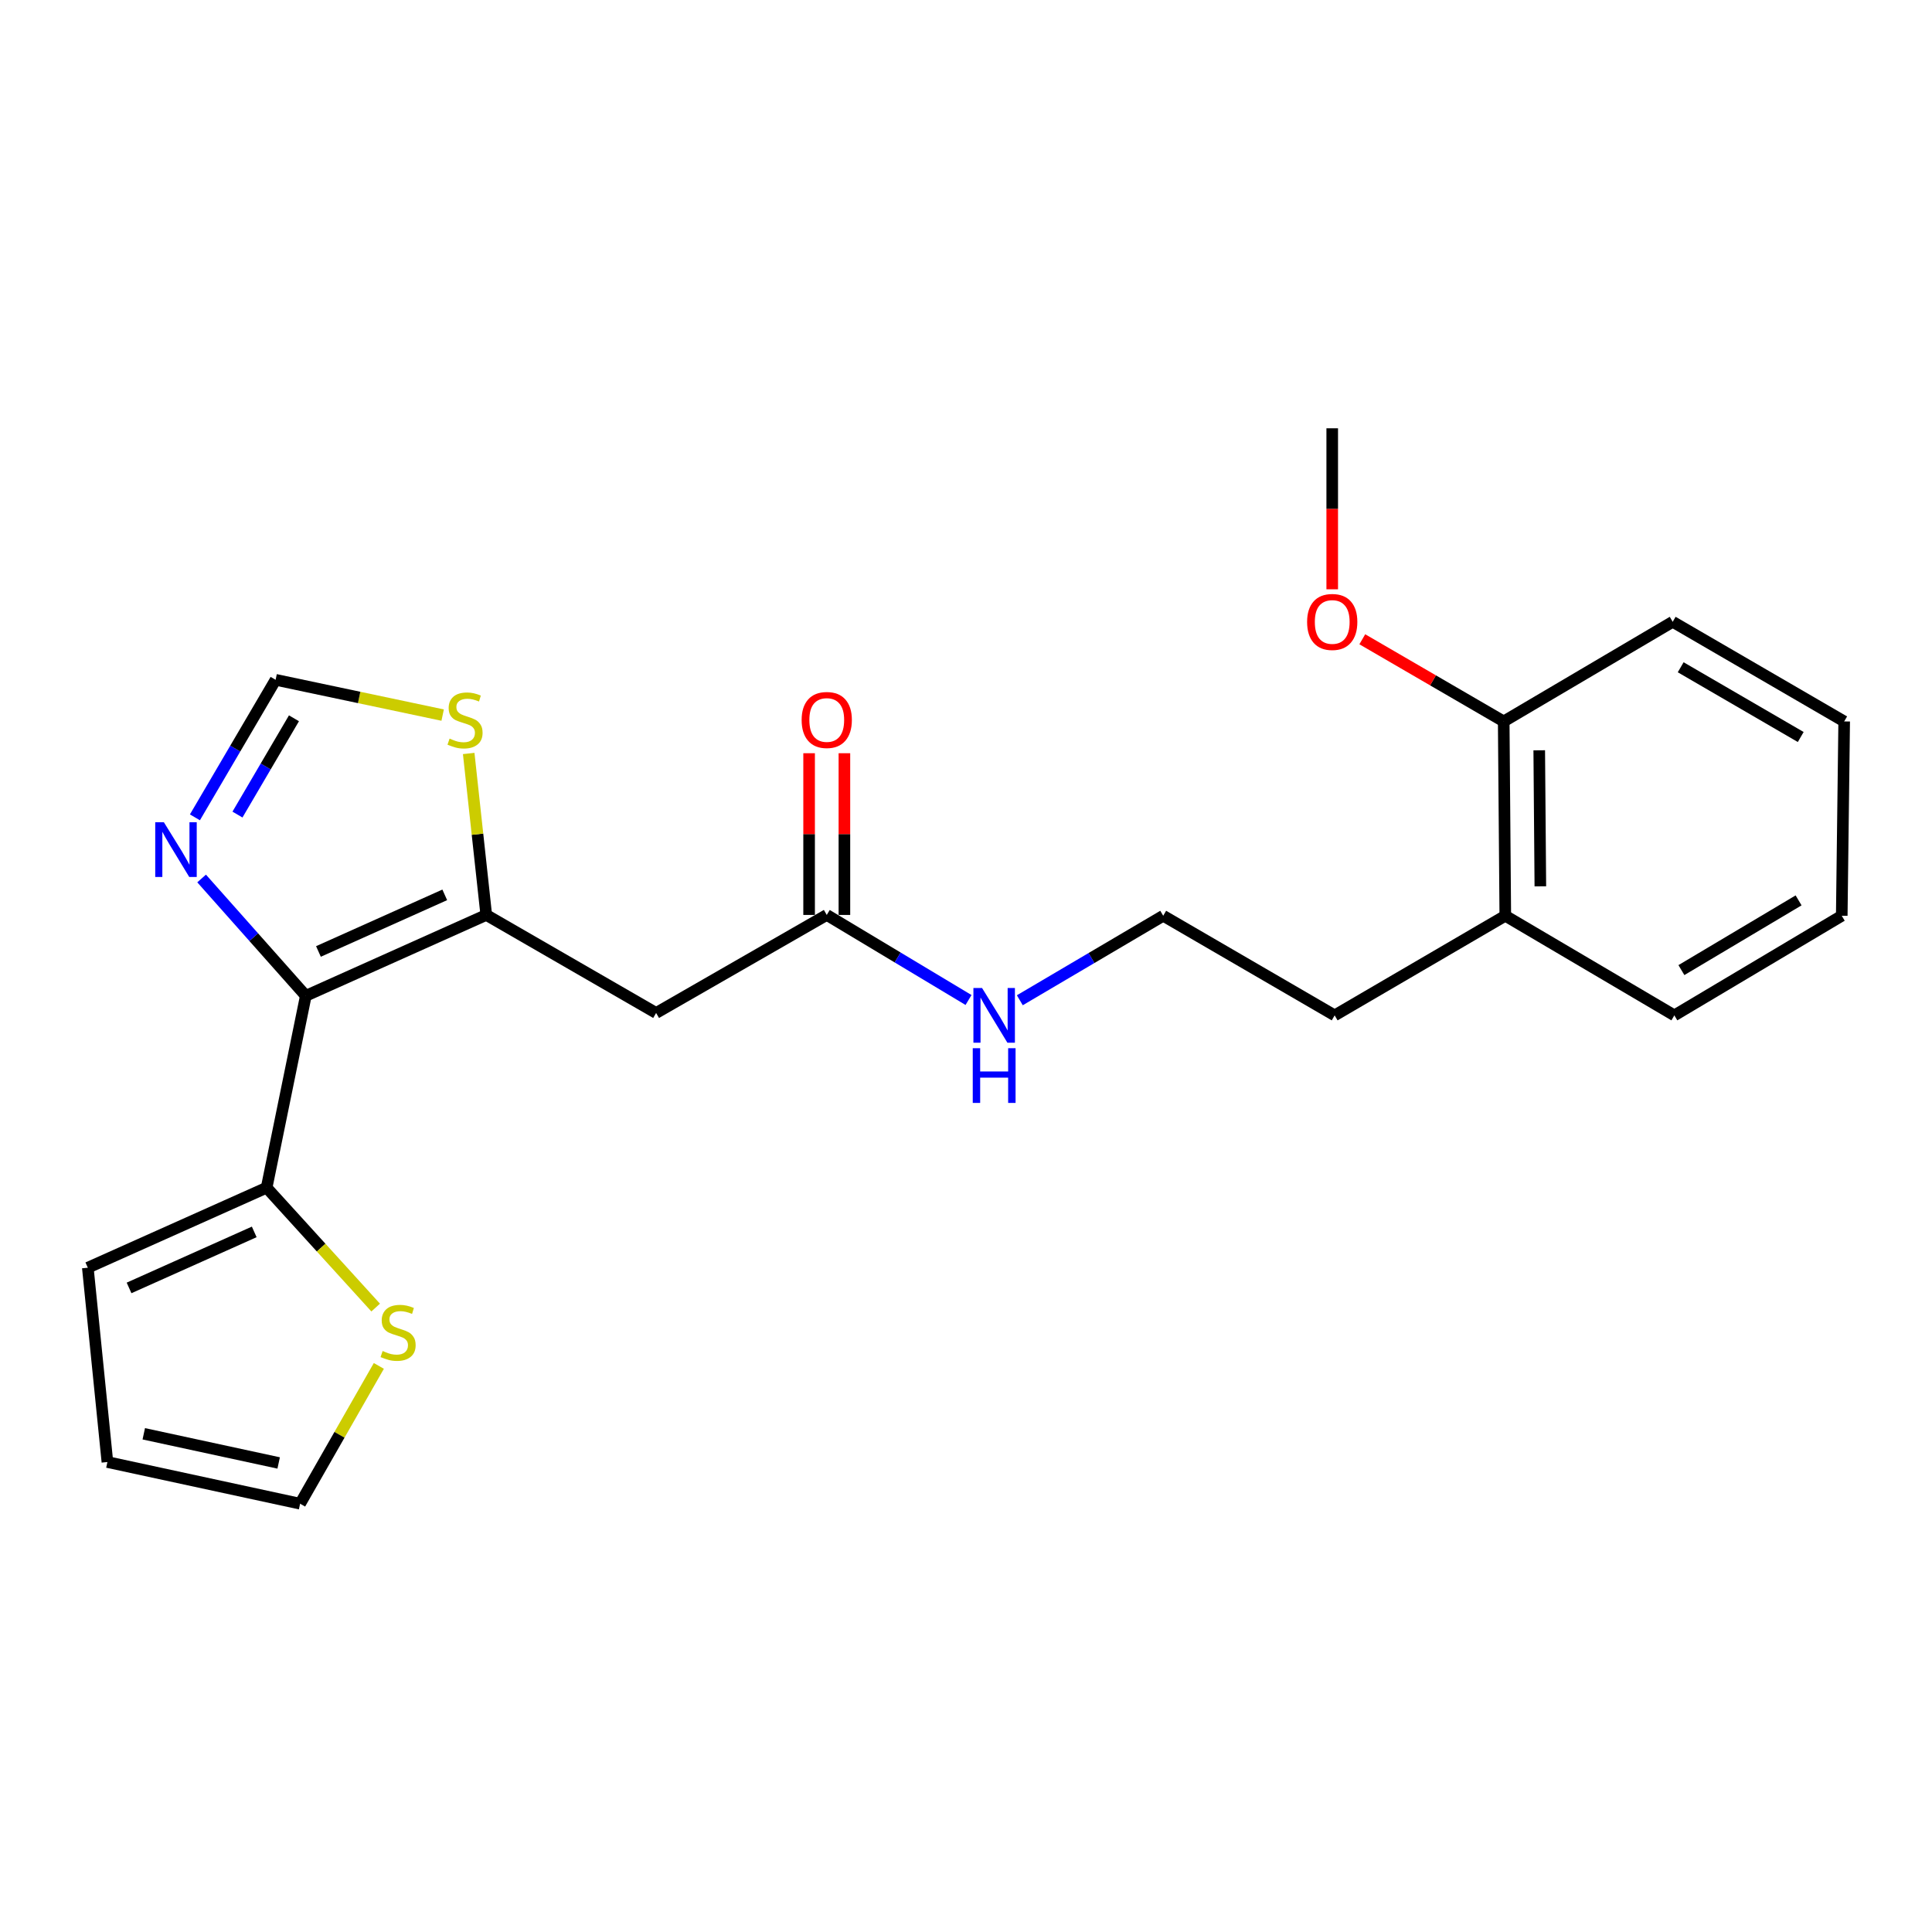 <?xml version='1.0' encoding='iso-8859-1'?>
<svg version='1.1' baseProfile='full'
              xmlns='http://www.w3.org/2000/svg'
                      xmlns:rdkit='http://www.rdkit.org/xml'
                      xmlns:xlink='http://www.w3.org/1999/xlink'
                  xml:space='preserve'
width='1000px' height='1000px' viewBox='0 0 1000 1000'>
<!-- END OF HEADER -->
<rect style='opacity:1.0;fill:#FFFFFF;stroke:none' width='1000' height='1000' x='0' y='0'> </rect>
<path class='bond-0' d='M 158.289,515.428 L 251.687,473.57' style='fill:none;fill-rule:evenodd;stroke:#000000;stroke-width:6px;stroke-linecap:butt;stroke-linejoin:miter;stroke-opacity:1' />
<path class='bond-0' d='M 164.827,492.477 L 230.206,463.177' style='fill:none;fill-rule:evenodd;stroke:#000000;stroke-width:6px;stroke-linecap:butt;stroke-linejoin:miter;stroke-opacity:1' />
<path class='bond-1' d='M 158.289,515.428 L 131.323,485.065' style='fill:none;fill-rule:evenodd;stroke:#000000;stroke-width:6px;stroke-linecap:butt;stroke-linejoin:miter;stroke-opacity:1' />
<path class='bond-1' d='M 131.323,485.065 L 104.358,454.703' style='fill:none;fill-rule:evenodd;stroke:#0000FF;stroke-width:6px;stroke-linecap:butt;stroke-linejoin:miter;stroke-opacity:1' />
<path class='bond-3' d='M 158.289,515.428 L 138.01,614.743' style='fill:none;fill-rule:evenodd;stroke:#000000;stroke-width:6px;stroke-linecap:butt;stroke-linejoin:miter;stroke-opacity:1' />
<path class='bond-2' d='M 251.687,473.57 L 339.604,524.309' style='fill:none;fill-rule:evenodd;stroke:#000000;stroke-width:6px;stroke-linecap:butt;stroke-linejoin:miter;stroke-opacity:1' />
<path class='bond-4' d='M 251.687,473.57 L 247.143,431.785' style='fill:none;fill-rule:evenodd;stroke:#000000;stroke-width:6px;stroke-linecap:butt;stroke-linejoin:miter;stroke-opacity:1' />
<path class='bond-4' d='M 247.143,431.785 L 242.599,390' style='fill:none;fill-rule:evenodd;stroke:#CCCC00;stroke-width:6px;stroke-linecap:butt;stroke-linejoin:miter;stroke-opacity:1' />
<path class='bond-5' d='M 100.89,423.054 L 121.774,387.459' style='fill:none;fill-rule:evenodd;stroke:#0000FF;stroke-width:6px;stroke-linecap:butt;stroke-linejoin:miter;stroke-opacity:1' />
<path class='bond-5' d='M 121.774,387.459 L 142.658,351.865' style='fill:none;fill-rule:evenodd;stroke:#000000;stroke-width:6px;stroke-linecap:butt;stroke-linejoin:miter;stroke-opacity:1' />
<path class='bond-5' d='M 122.913,421.621 L 137.532,396.704' style='fill:none;fill-rule:evenodd;stroke:#0000FF;stroke-width:6px;stroke-linecap:butt;stroke-linejoin:miter;stroke-opacity:1' />
<path class='bond-5' d='M 137.532,396.704 L 152.151,371.788' style='fill:none;fill-rule:evenodd;stroke:#000000;stroke-width:6px;stroke-linecap:butt;stroke-linejoin:miter;stroke-opacity:1' />
<path class='bond-6' d='M 339.604,524.309 L 427.927,473.57' style='fill:none;fill-rule:evenodd;stroke:#000000;stroke-width:6px;stroke-linecap:butt;stroke-linejoin:miter;stroke-opacity:1' />
<path class='bond-7' d='M 138.01,614.743 L 166.228,645.768' style='fill:none;fill-rule:evenodd;stroke:#000000;stroke-width:6px;stroke-linecap:butt;stroke-linejoin:miter;stroke-opacity:1' />
<path class='bond-7' d='M 166.228,645.768 L 194.445,676.793' style='fill:none;fill-rule:evenodd;stroke:#CCCC00;stroke-width:6px;stroke-linecap:butt;stroke-linejoin:miter;stroke-opacity:1' />
<path class='bond-8' d='M 138.01,614.743 L 45.455,656.164' style='fill:none;fill-rule:evenodd;stroke:#000000;stroke-width:6px;stroke-linecap:butt;stroke-linejoin:miter;stroke-opacity:1' />
<path class='bond-8' d='M 131.589,637.632 L 66.801,666.626' style='fill:none;fill-rule:evenodd;stroke:#000000;stroke-width:6px;stroke-linecap:butt;stroke-linejoin:miter;stroke-opacity:1' />
<path class='bond-23' d='M 229.12,370.133 L 185.889,360.999' style='fill:none;fill-rule:evenodd;stroke:#CCCC00;stroke-width:6px;stroke-linecap:butt;stroke-linejoin:miter;stroke-opacity:1' />
<path class='bond-23' d='M 185.889,360.999 L 142.658,351.865' style='fill:none;fill-rule:evenodd;stroke:#000000;stroke-width:6px;stroke-linecap:butt;stroke-linejoin:miter;stroke-opacity:1' />
<path class='bond-11' d='M 437.062,473.57 L 437.062,431.718' style='fill:none;fill-rule:evenodd;stroke:#000000;stroke-width:6px;stroke-linecap:butt;stroke-linejoin:miter;stroke-opacity:1' />
<path class='bond-11' d='M 437.062,431.718 L 437.062,389.865' style='fill:none;fill-rule:evenodd;stroke:#FF0000;stroke-width:6px;stroke-linecap:butt;stroke-linejoin:miter;stroke-opacity:1' />
<path class='bond-11' d='M 418.792,473.57 L 418.792,431.718' style='fill:none;fill-rule:evenodd;stroke:#000000;stroke-width:6px;stroke-linecap:butt;stroke-linejoin:miter;stroke-opacity:1' />
<path class='bond-11' d='M 418.792,431.718 L 418.792,389.865' style='fill:none;fill-rule:evenodd;stroke:#FF0000;stroke-width:6px;stroke-linecap:butt;stroke-linejoin:miter;stroke-opacity:1' />
<path class='bond-13' d='M 427.927,473.57 L 464.618,495.584' style='fill:none;fill-rule:evenodd;stroke:#000000;stroke-width:6px;stroke-linecap:butt;stroke-linejoin:miter;stroke-opacity:1' />
<path class='bond-13' d='M 464.618,495.584 L 501.309,517.598' style='fill:none;fill-rule:evenodd;stroke:#0000FF;stroke-width:6px;stroke-linecap:butt;stroke-linejoin:miter;stroke-opacity:1' />
<path class='bond-9' d='M 196.091,706.992 L 175.713,742.654' style='fill:none;fill-rule:evenodd;stroke:#CCCC00;stroke-width:6px;stroke-linecap:butt;stroke-linejoin:miter;stroke-opacity:1' />
<path class='bond-9' d='M 175.713,742.654 L 155.336,778.316' style='fill:none;fill-rule:evenodd;stroke:#000000;stroke-width:6px;stroke-linecap:butt;stroke-linejoin:miter;stroke-opacity:1' />
<path class='bond-10' d='M 45.455,656.164 L 55.594,756.748' style='fill:none;fill-rule:evenodd;stroke:#000000;stroke-width:6px;stroke-linecap:butt;stroke-linejoin:miter;stroke-opacity:1' />
<path class='bond-24' d='M 155.336,778.316 L 55.594,756.748' style='fill:none;fill-rule:evenodd;stroke:#000000;stroke-width:6px;stroke-linecap:butt;stroke-linejoin:miter;stroke-opacity:1' />
<path class='bond-24' d='M 144.236,757.224 L 74.417,742.126' style='fill:none;fill-rule:evenodd;stroke:#000000;stroke-width:6px;stroke-linecap:butt;stroke-linejoin:miter;stroke-opacity:1' />
<path class='bond-12' d='M 778.316,373.413 L 779.138,473.996' style='fill:none;fill-rule:evenodd;stroke:#000000;stroke-width:6px;stroke-linecap:butt;stroke-linejoin:miter;stroke-opacity:1' />
<path class='bond-12' d='M 796.708,388.351 L 797.283,458.76' style='fill:none;fill-rule:evenodd;stroke:#000000;stroke-width:6px;stroke-linecap:butt;stroke-linejoin:miter;stroke-opacity:1' />
<path class='bond-15' d='M 778.316,373.413 L 741.719,352.149' style='fill:none;fill-rule:evenodd;stroke:#000000;stroke-width:6px;stroke-linecap:butt;stroke-linejoin:miter;stroke-opacity:1' />
<path class='bond-15' d='M 741.719,352.149 L 705.123,330.886' style='fill:none;fill-rule:evenodd;stroke:#FF0000;stroke-width:6px;stroke-linecap:butt;stroke-linejoin:miter;stroke-opacity:1' />
<path class='bond-18' d='M 778.316,373.413 L 865.786,321.842' style='fill:none;fill-rule:evenodd;stroke:#000000;stroke-width:6px;stroke-linecap:butt;stroke-linejoin:miter;stroke-opacity:1' />
<path class='bond-16' d='M 527.854,517.732 L 564.965,495.864' style='fill:none;fill-rule:evenodd;stroke:#0000FF;stroke-width:6px;stroke-linecap:butt;stroke-linejoin:miter;stroke-opacity:1' />
<path class='bond-16' d='M 564.965,495.864 L 602.076,473.996' style='fill:none;fill-rule:evenodd;stroke:#000000;stroke-width:6px;stroke-linecap:butt;stroke-linejoin:miter;stroke-opacity:1' />
<path class='bond-14' d='M 779.138,473.996 L 690.815,525.557' style='fill:none;fill-rule:evenodd;stroke:#000000;stroke-width:6px;stroke-linecap:butt;stroke-linejoin:miter;stroke-opacity:1' />
<path class='bond-19' d='M 779.138,473.996 L 866.639,525.557' style='fill:none;fill-rule:evenodd;stroke:#000000;stroke-width:6px;stroke-linecap:butt;stroke-linejoin:miter;stroke-opacity:1' />
<path class='bond-20' d='M 689.556,305.018 L 689.556,263.351' style='fill:none;fill-rule:evenodd;stroke:#FF0000;stroke-width:6px;stroke-linecap:butt;stroke-linejoin:miter;stroke-opacity:1' />
<path class='bond-20' d='M 689.556,263.351 L 689.556,221.684' style='fill:none;fill-rule:evenodd;stroke:#000000;stroke-width:6px;stroke-linecap:butt;stroke-linejoin:miter;stroke-opacity:1' />
<path class='bond-17' d='M 602.076,473.996 L 690.815,525.557' style='fill:none;fill-rule:evenodd;stroke:#000000;stroke-width:6px;stroke-linecap:butt;stroke-linejoin:miter;stroke-opacity:1' />
<path class='bond-25' d='M 865.786,321.842 L 954.545,373.413' style='fill:none;fill-rule:evenodd;stroke:#000000;stroke-width:6px;stroke-linecap:butt;stroke-linejoin:miter;stroke-opacity:1' />
<path class='bond-25' d='M 869.922,345.374 L 932.053,381.474' style='fill:none;fill-rule:evenodd;stroke:#000000;stroke-width:6px;stroke-linecap:butt;stroke-linejoin:miter;stroke-opacity:1' />
<path class='bond-21' d='M 866.639,525.557 L 953.287,473.996' style='fill:none;fill-rule:evenodd;stroke:#000000;stroke-width:6px;stroke-linecap:butt;stroke-linejoin:miter;stroke-opacity:1' />
<path class='bond-21' d='M 870.293,502.123 L 930.947,466.03' style='fill:none;fill-rule:evenodd;stroke:#000000;stroke-width:6px;stroke-linecap:butt;stroke-linejoin:miter;stroke-opacity:1' />
<path class='bond-22' d='M 953.287,473.996 L 954.545,373.413' style='fill:none;fill-rule:evenodd;stroke:#000000;stroke-width:6px;stroke-linecap:butt;stroke-linejoin:miter;stroke-opacity:1' />
<path  class='atom-2' d='M 84.828 425.601
L 94.108 440.601
Q 95.028 442.081, 96.508 444.761
Q 97.988 447.441, 98.068 447.601
L 98.068 425.601
L 101.828 425.601
L 101.828 453.921
L 97.948 453.921
L 87.988 437.521
Q 86.828 435.601, 85.588 433.401
Q 84.388 431.201, 84.028 430.521
L 84.028 453.921
L 80.348 453.921
L 80.348 425.601
L 84.828 425.601
' fill='#0000FF'/>
<path  class='atom-5' d='M 232.705 382.3
Q 233.025 382.42, 234.345 382.98
Q 235.665 383.54, 237.105 383.9
Q 238.585 384.22, 240.025 384.22
Q 242.705 384.22, 244.265 382.94
Q 245.825 381.62, 245.825 379.34
Q 245.825 377.78, 245.025 376.82
Q 244.265 375.86, 243.065 375.34
Q 241.865 374.82, 239.865 374.22
Q 237.345 373.46, 235.825 372.74
Q 234.345 372.02, 233.265 370.5
Q 232.225 368.98, 232.225 366.42
Q 232.225 362.86, 234.625 360.66
Q 237.065 358.46, 241.865 358.46
Q 245.145 358.46, 248.865 360.02
L 247.945 363.1
Q 244.545 361.7, 241.985 361.7
Q 239.225 361.7, 237.705 362.86
Q 236.185 363.98, 236.225 365.94
Q 236.225 367.46, 236.985 368.38
Q 237.785 369.3, 238.905 369.82
Q 240.065 370.34, 241.985 370.94
Q 244.545 371.74, 246.065 372.54
Q 247.585 373.34, 248.665 374.98
Q 249.785 376.58, 249.785 379.34
Q 249.785 383.26, 247.145 385.38
Q 244.545 387.46, 240.185 387.46
Q 237.665 387.46, 235.745 386.9
Q 233.865 386.38, 231.625 385.46
L 232.705 382.3
' fill='#CCCC00'/>
<path  class='atom-8' d='M 198.054 699.276
Q 198.374 699.396, 199.694 699.956
Q 201.014 700.516, 202.454 700.876
Q 203.934 701.196, 205.374 701.196
Q 208.054 701.196, 209.614 699.916
Q 211.174 698.596, 211.174 696.316
Q 211.174 694.756, 210.374 693.796
Q 209.614 692.836, 208.414 692.316
Q 207.214 691.796, 205.214 691.196
Q 202.694 690.436, 201.174 689.716
Q 199.694 688.996, 198.614 687.476
Q 197.574 685.956, 197.574 683.396
Q 197.574 679.836, 199.974 677.636
Q 202.414 675.436, 207.214 675.436
Q 210.494 675.436, 214.214 676.996
L 213.294 680.076
Q 209.894 678.676, 207.334 678.676
Q 204.574 678.676, 203.054 679.836
Q 201.534 680.956, 201.574 682.916
Q 201.574 684.436, 202.334 685.356
Q 203.134 686.276, 204.254 686.796
Q 205.414 687.316, 207.334 687.916
Q 209.894 688.716, 211.414 689.516
Q 212.934 690.316, 214.014 691.956
Q 215.134 693.556, 215.134 696.316
Q 215.134 700.236, 212.494 702.356
Q 209.894 704.436, 205.534 704.436
Q 203.014 704.436, 201.094 703.876
Q 199.214 703.356, 196.974 702.436
L 198.054 699.276
' fill='#CCCC00'/>
<path  class='atom-12' d='M 414.927 372.66
Q 414.927 365.86, 418.287 362.06
Q 421.647 358.26, 427.927 358.26
Q 434.207 358.26, 437.567 362.06
Q 440.927 365.86, 440.927 372.66
Q 440.927 379.54, 437.527 383.46
Q 434.127 387.34, 427.927 387.34
Q 421.687 387.34, 418.287 383.46
Q 414.927 379.58, 414.927 372.66
M 427.927 384.14
Q 432.247 384.14, 434.567 381.26
Q 436.927 378.34, 436.927 372.66
Q 436.927 367.1, 434.567 364.3
Q 432.247 361.46, 427.927 361.46
Q 423.607 361.46, 421.247 364.26
Q 418.927 367.06, 418.927 372.66
Q 418.927 378.38, 421.247 381.26
Q 423.607 384.14, 427.927 384.14
' fill='#FF0000'/>
<path  class='atom-14' d='M 508.315 511.397
L 517.595 526.397
Q 518.515 527.877, 519.995 530.557
Q 521.475 533.237, 521.555 533.397
L 521.555 511.397
L 525.315 511.397
L 525.315 539.717
L 521.435 539.717
L 511.475 523.317
Q 510.315 521.397, 509.075 519.197
Q 507.875 516.997, 507.515 516.317
L 507.515 539.717
L 503.835 539.717
L 503.835 511.397
L 508.315 511.397
' fill='#0000FF'/>
<path  class='atom-14' d='M 503.495 542.549
L 507.335 542.549
L 507.335 554.589
L 521.815 554.589
L 521.815 542.549
L 525.655 542.549
L 525.655 570.869
L 521.815 570.869
L 521.815 557.789
L 507.335 557.789
L 507.335 570.869
L 503.495 570.869
L 503.495 542.549
' fill='#0000FF'/>
<path  class='atom-16' d='M 676.556 321.922
Q 676.556 315.122, 679.916 311.322
Q 683.276 307.522, 689.556 307.522
Q 695.836 307.522, 699.196 311.322
Q 702.556 315.122, 702.556 321.922
Q 702.556 328.802, 699.156 332.722
Q 695.756 336.602, 689.556 336.602
Q 683.316 336.602, 679.916 332.722
Q 676.556 328.842, 676.556 321.922
M 689.556 333.402
Q 693.876 333.402, 696.196 330.522
Q 698.556 327.602, 698.556 321.922
Q 698.556 316.362, 696.196 313.562
Q 693.876 310.722, 689.556 310.722
Q 685.236 310.722, 682.876 313.522
Q 680.556 316.322, 680.556 321.922
Q 680.556 327.642, 682.876 330.522
Q 685.236 333.402, 689.556 333.402
' fill='#FF0000'/>
</svg>
